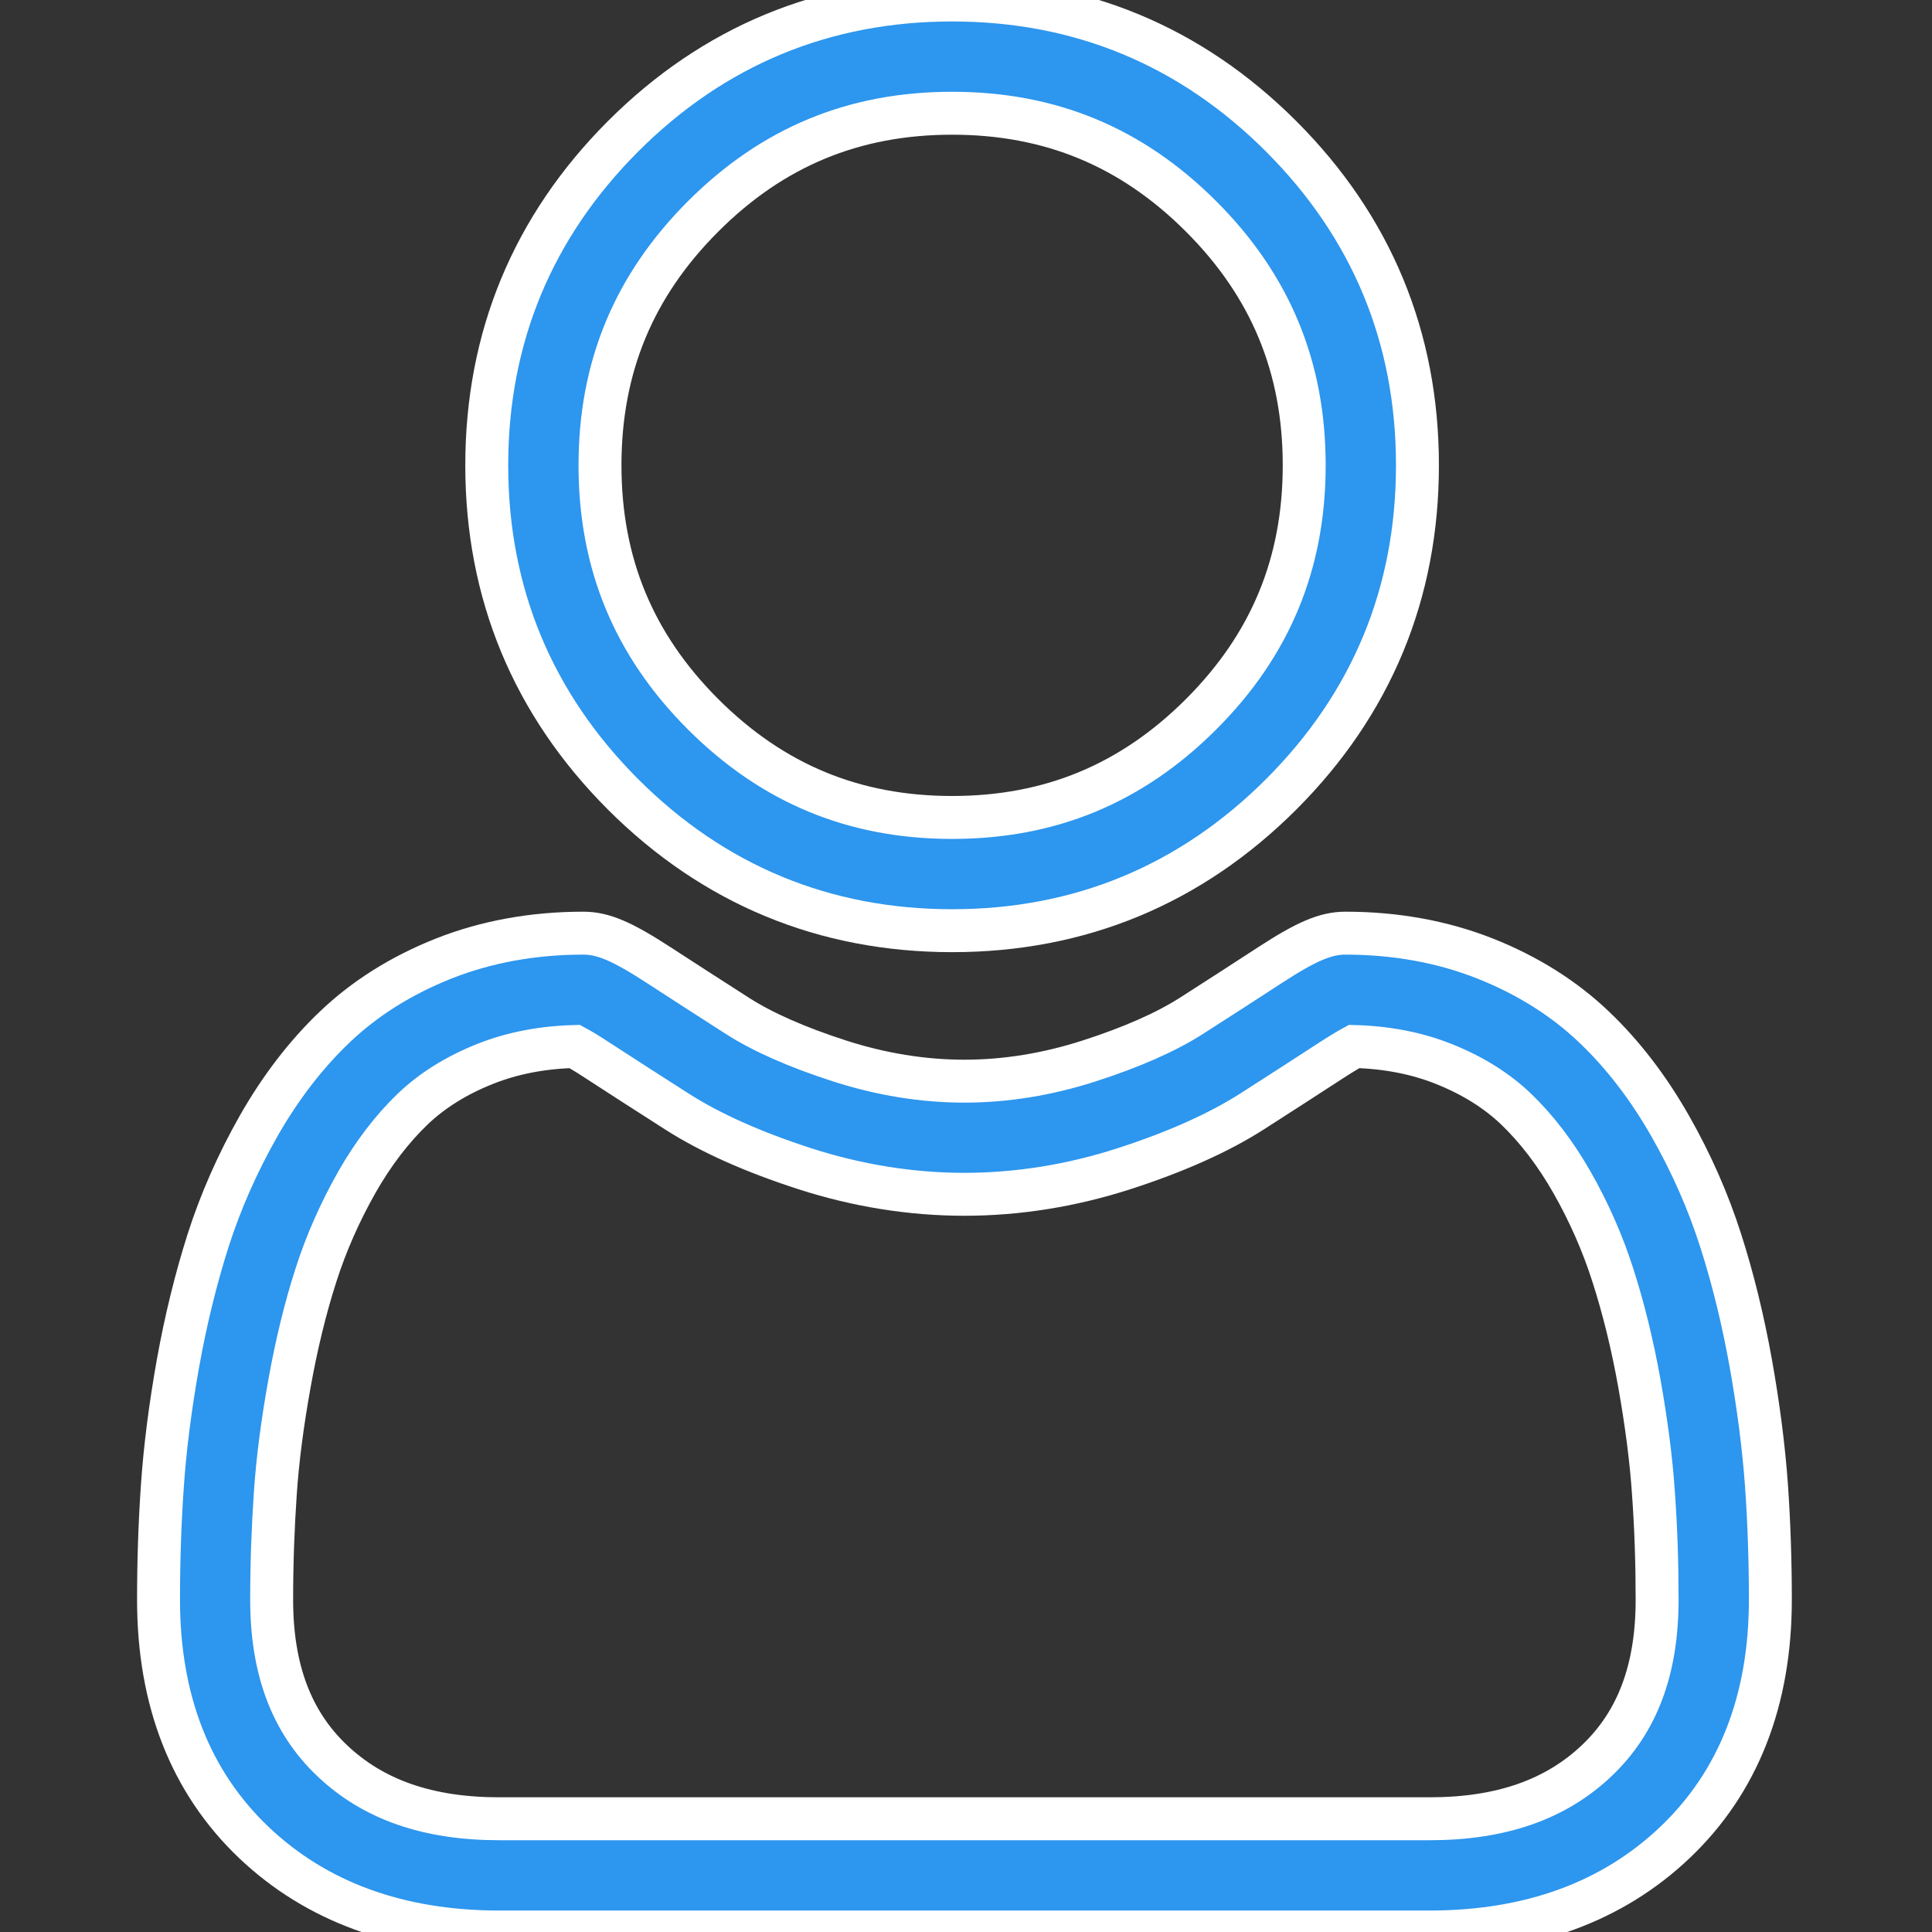 <svg xmlns="http://www.w3.org/2000/svg" width="18" height="18" viewBox="0 0 18 18" fill="none">
<rect x="0" y="0" width="18" height="18" fill="#333333" stroke="none"/>
<g clip-path="url(#clip0_466_1272)">
<path d="M8.871 8.671C10.062 8.671 11.093 8.243 11.936 7.401C12.779 6.558 13.206 5.527 13.206 4.335C13.206 3.144 12.779 2.113 11.936 1.27C11.093 0.427 10.062 0 8.871 0C7.679 0 6.648 0.427 5.805 1.27C4.963 2.113 4.535 3.144 4.535 4.335C4.535 5.527 4.963 6.558 5.805 7.401C6.648 8.243 7.68 8.671 8.871 8.671ZM6.551 2.016C7.198 1.369 7.957 1.055 8.871 1.055C9.785 1.055 10.543 1.369 11.19 2.016C11.837 2.663 12.151 3.421 12.151 4.335C12.151 5.249 11.837 6.008 11.19 6.655C10.543 7.301 9.785 7.616 8.871 7.616C7.957 7.616 7.198 7.301 6.551 6.655C5.904 6.008 5.59 5.249 5.59 4.335C5.59 3.421 5.904 2.663 6.551 2.016Z" fill="#2D96EE" stroke="white" stroke-width="0.4"/>
<path d="M16.458 13.841C16.433 13.49 16.384 13.107 16.312 12.703C16.239 12.296 16.145 11.912 16.032 11.56C15.916 11.196 15.758 10.837 15.562 10.493C15.359 10.136 15.121 9.825 14.853 9.57C14.573 9.302 14.231 9.087 13.835 8.93C13.44 8.774 13.003 8.694 12.535 8.694C12.351 8.694 12.173 8.77 11.83 8.993C11.619 9.131 11.372 9.29 11.096 9.467C10.86 9.617 10.541 9.758 10.146 9.885C9.761 10.009 9.371 10.073 8.985 10.073C8.599 10.073 8.208 10.009 7.823 9.885C7.429 9.758 7.109 9.617 6.874 9.467C6.601 9.292 6.354 9.133 6.139 8.993C5.796 8.77 5.619 8.694 5.435 8.694C4.967 8.694 4.53 8.774 4.135 8.93C3.739 9.087 3.397 9.302 3.117 9.57C2.849 9.826 2.611 10.136 2.408 10.493C2.213 10.837 2.054 11.196 1.938 11.56C1.826 11.912 1.731 12.296 1.658 12.703C1.586 13.107 1.537 13.49 1.513 13.841C1.489 14.185 1.477 14.543 1.477 14.904C1.477 15.844 1.775 16.604 2.364 17.165C2.946 17.719 3.716 18 4.652 18H13.319C14.255 18 15.024 17.719 15.606 17.165C16.195 16.605 16.494 15.844 16.494 14.904C16.494 14.541 16.482 14.184 16.458 13.841ZM14.879 16.401C14.495 16.767 13.984 16.945 13.319 16.945H4.652C3.986 16.945 3.476 16.767 3.092 16.401C2.715 16.042 2.531 15.553 2.531 14.904C2.531 14.567 2.543 14.234 2.565 13.914C2.586 13.6 2.631 13.256 2.697 12.89C2.762 12.528 2.844 12.189 2.943 11.882C3.037 11.587 3.166 11.295 3.325 11.014C3.477 10.747 3.653 10.517 3.846 10.332C4.027 10.159 4.255 10.017 4.523 9.911C4.772 9.812 5.051 9.758 5.354 9.75C5.391 9.77 5.457 9.807 5.563 9.877C5.78 10.018 6.03 10.179 6.307 10.356C6.618 10.555 7.019 10.734 7.499 10.889C7.989 11.047 8.489 11.127 8.985 11.127C9.481 11.127 9.981 11.047 10.471 10.889C10.951 10.734 11.352 10.555 11.664 10.356C11.947 10.175 12.189 10.018 12.406 9.877C12.513 9.808 12.579 9.77 12.616 9.75C12.919 9.758 13.198 9.812 13.447 9.911C13.715 10.017 13.943 10.159 14.124 10.332C14.317 10.517 14.492 10.746 14.645 11.014C14.805 11.295 14.933 11.587 15.027 11.882C15.126 12.189 15.209 12.528 15.274 12.89C15.339 13.256 15.384 13.601 15.405 13.914V13.915C15.428 14.233 15.439 14.566 15.439 14.904C15.439 15.553 15.256 16.042 14.879 16.401Z" fill="#2D96EE" stroke="white" stroke-width="0.4"/>
</g>
<defs>
<clipPath id="clip0_466_1272">
<rect width="18" height="18" fill="white"/>
</clipPath>
</defs>
</svg>